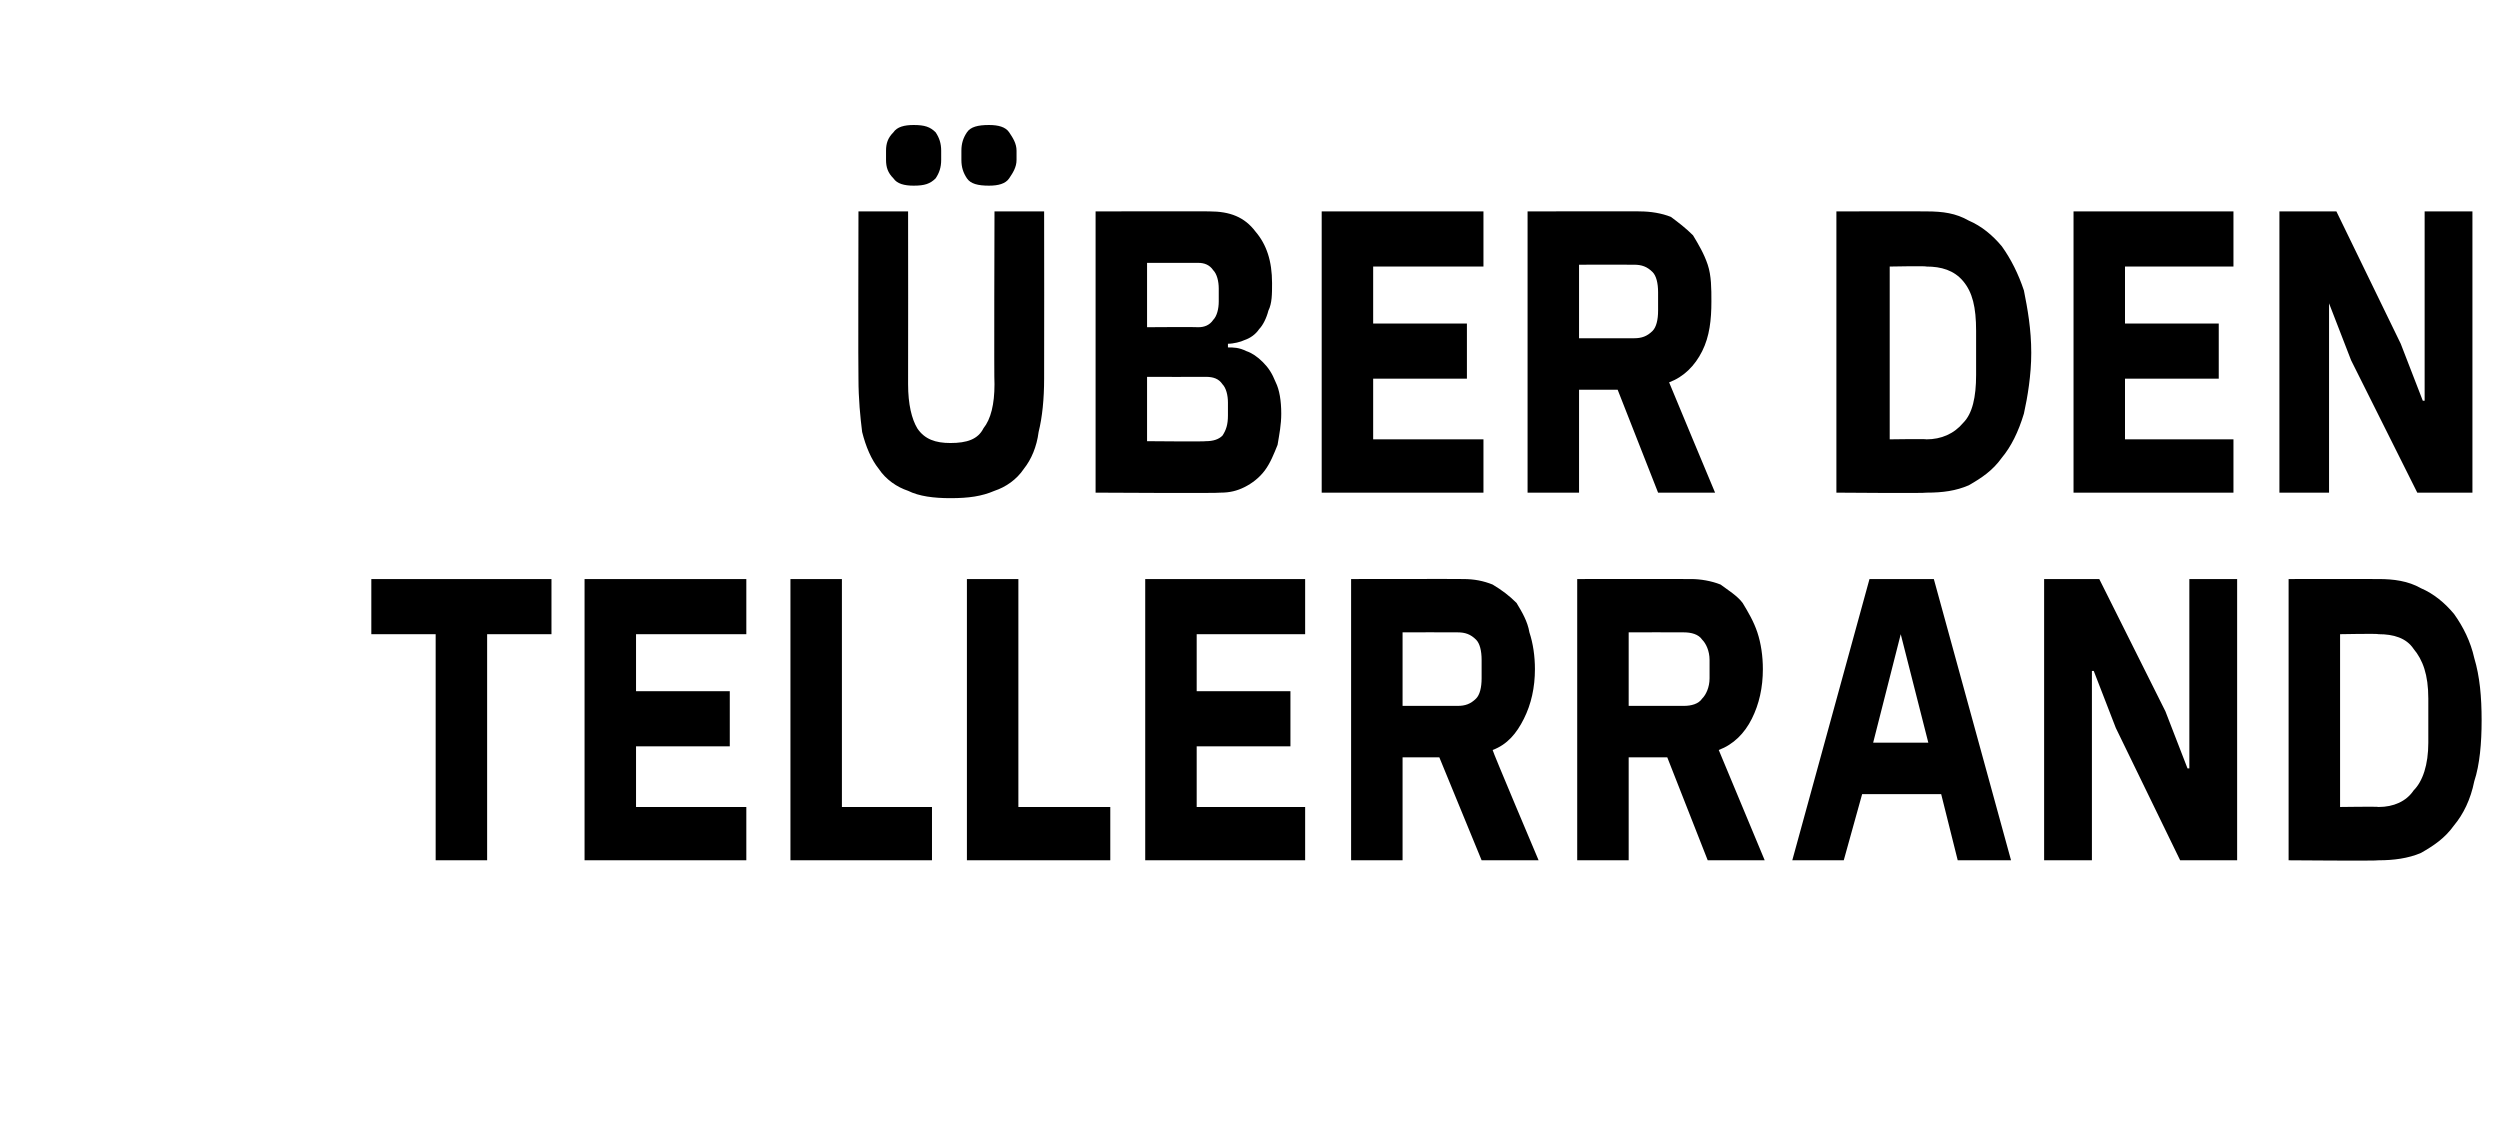 <?xml version="1.0" standalone="no"?><!DOCTYPE svg PUBLIC "-//W3C//DTD SVG 1.1//EN" "http://www.w3.org/Graphics/SVG/1.1/DTD/svg11.dtd"><svg xmlns="http://www.w3.org/2000/svg" version="1.1" width="136px" height="61.8px" viewBox="0 -1 136 61.8" style="top:-1px"><desc>ber den tellerrand</desc><defs/><g id="Polygon228831"><path d="m26.5 33.5l0 12.3l-2.8 0l0-12.3l-3.5 0l0-3l9.8 0l0 3l-3.5 0zm5.3 12.3l0-15.3l8.8 0l0 3l-6 0l0 3.1l5.1 0l0 3l-5.1 0l0 3.3l6 0l0 2.9l-8.8 0zm11.2 0l0-15.3l2.8 0l0 12.4l4.9 0l0 2.9l-7.7 0zm9.6 0l0-15.3l2.8 0l0 12.4l5 0l0 2.9l-7.8 0zm9.7 0l0-15.3l8.7 0l0 3l-5.9 0l0 3.1l5.1 0l0 3l-5.1 0l0 3.3l5.9 0l0 2.9l-8.7 0zm14 0l-2.8 0l0-15.3c0 0 6.11-.01 6.1 0c.6 0 1.1.1 1.6.3c.5.3.9.6 1.3 1c.3.5.6 1 .7 1.6c.2.6.3 1.3.3 2c0 1-.2 1.9-.6 2.7c-.4.8-.9 1.4-1.7 1.7c-.03.02 2.5 6 2.5 6l-3.1 0l-2.3-5.6l-2 0l0 5.6zm3-8.4c.4 0 .7-.1 1-.4c.2-.2.3-.6.3-1.1c0 0 0-1 0-1c0-.5-.1-.9-.3-1.1c-.3-.3-.6-.4-1-.4c-.04-.01-3 0-3 0l0 4c0 0 2.96 0 3 0zm9.3 8.4l-2.8 0l0-15.3c0 0 6.15-.01 6.2 0c.5 0 1.1.1 1.6.3c.4.3.9.6 1.2 1c.3.5.6 1 .8 1.6c.2.6.3 1.3.3 2c0 1-.2 1.9-.6 2.7c-.4.8-1 1.4-1.8 1.7c.01.02 2.5 6 2.5 6l-3.1 0l-2.2-5.6l-2.1 0l0 5.6zm3-8.4c.4 0 .8-.1 1-.4c.2-.2.4-.6.4-1.1c0 0 0-1 0-1c0-.5-.2-.9-.4-1.1c-.2-.3-.6-.4-1-.4c0-.01-3 0-3 0l0 4c0 0 3 0 3 0zm14.9 8.4l-.9-3.6l-4.3 0l-1 3.6l-2.8 0l4.2-15.3l3.5 0l4.2 15.3l-2.9 0zm-3.1-12.3l0 0l-1.5 5.9l3 0l-1.5-5.9zm11.7 5.1l-1.2-3.1l-.1 0l0 10.3l-2.6 0l0-15.3l3 0l3.6 7.2l1.2 3.1l.1 0l0-10.3l2.6 0l0 15.3l-3.1 0l-3.5-7.2zm9.4-8.1c0 0 4.87-.01 4.9 0c.8 0 1.6.1 2.3.5c.7.3 1.3.8 1.8 1.4c.5.7.9 1.5 1.1 2.4c.3 1 .4 2.1.4 3.4c0 1.2-.1 2.4-.4 3.3c-.2 1-.6 1.8-1.1 2.4c-.5.7-1.1 1.1-1.8 1.5c-.7.3-1.5.4-2.3.4c-.03.04-4.9 0-4.9 0l0-15.3zm4.9 12.4c.8 0 1.5-.3 1.9-.9c.5-.5.8-1.4.8-2.6c0 0 0-2.4 0-2.4c0-1.3-.3-2.1-.8-2.7c-.4-.6-1.1-.8-1.9-.8c-.03-.04-2.1 0-2.1 0l0 9.4c0 0 2.07-.03 2.1 0z" stroke="none" fill="#000"/></g><g id="Polygon228830"><path d="m49.4 10.5c0 0 .01 9.4 0 9.4c0 1.1.2 1.9.5 2.4c.4.6 1 .8 1.8.8c.9 0 1.5-.2 1.8-.8c.4-.5.6-1.3.6-2.4c-.03 0 0-9.4 0-9.4l2.7 0c0 0 .01 9.05 0 9.1c0 1.1-.1 2.1-.3 2.9c-.1.8-.4 1.5-.8 2c-.4.6-1 1-1.6 1.2c-.7.3-1.4.4-2.4.4c-.9 0-1.7-.1-2.3-.4c-.6-.2-1.2-.6-1.6-1.2c-.4-.5-.7-1.2-.9-2c-.1-.8-.2-1.8-.2-2.9c-.02-.05 0-9.1 0-9.1l2.7 0zm.3-1.4c-.5 0-.9-.1-1.1-.4c-.3-.3-.4-.6-.4-1c0 0 0-.5 0-.5c0-.4.1-.7.4-1c.2-.3.6-.4 1.1-.4c.6 0 .9.1 1.2.4c.2.3.3.6.3 1c0 0 0 .5 0 .5c0 .4-.1.7-.3 1c-.3.3-.6.4-1.2.4zm4.1 0c-.6 0-1-.1-1.2-.4c-.2-.3-.3-.6-.3-1c0 0 0-.5 0-.5c0-.4.1-.7.3-1c.2-.3.6-.4 1.2-.4c.5 0 .9.1 1.1.4c.2.3.4.6.4 1c0 0 0 .5 0 .5c0 .4-.2.7-.4 1c-.2.3-.6.4-1.1.4zm5.8 1.4c0 0 6.22-.01 6.2 0c1.1 0 1.9.3 2.5 1.1c.6.7.9 1.6.9 2.8c0 .6 0 1.1-.2 1.5c-.1.4-.3.8-.5 1c-.2.3-.5.5-.8.6c-.2.1-.6.2-.9.2c0 0 0 .2 0 .2c.3 0 .6 0 1 .2c.3.1.6.3.9.6c.3.3.5.6.7 1.1c.2.4.3 1 .3 1.7c0 .6-.1 1.1-.2 1.7c-.2.5-.4 1-.7 1.4c-.3.4-.7.7-1.1.9c-.4.2-.8.3-1.3.3c-.01.04-6.8 0-6.8 0l0-15.3zm2.8 12.5c0 0 3.19.03 3.2 0c.4 0 .7-.1.9-.3c.2-.3.3-.6.3-1.1c0 0 0-.7 0-.7c0-.4-.1-.8-.3-1c-.2-.3-.5-.4-.9-.4c-.01.01-3.2 0-3.2 0l0 3.5zm0-6.2c0 0 2.75-.02 2.8 0c.3 0 .6-.1.8-.4c.2-.2.3-.6.3-1c0 0 0-.7 0-.7c0-.4-.1-.8-.3-1c-.2-.3-.5-.4-.8-.4c-.05 0-2.8 0-2.8 0l0 3.5zm9.5 9l0-15.3l8.8 0l0 3l-6 0l0 3.1l5.1 0l0 3l-5.1 0l0 3.3l6 0l0 2.9l-8.8 0zm14 0l-2.8 0l0-15.3c0 0 6.15-.01 6.1 0c.6 0 1.2.1 1.7.3c.4.3.8.6 1.2 1c.3.5.6 1 .8 1.6c.2.6.2 1.3.2 2c0 1-.1 1.9-.5 2.7c-.4.8-1 1.4-1.8 1.7c0 .02 2.5 6 2.5 6l-3.1 0l-2.2-5.6l-2.1 0l0 5.6zm3-8.4c.4 0 .7-.1 1-.4c.2-.2.3-.6.3-1.1c0 0 0-1 0-1c0-.5-.1-.9-.3-1.1c-.3-.3-.6-.4-1-.4c0-.01-3 0-3 0l0 4c0 0 3 0 3 0zm11-6.9c0 0 4.91-.01 4.9 0c.9 0 1.6.1 2.3.5c.7.3 1.3.8 1.8 1.4c.5.7.9 1.5 1.2 2.4c.2 1 .4 2.1.4 3.4c0 1.2-.2 2.4-.4 3.3c-.3 1-.7 1.8-1.2 2.4c-.5.7-1.1 1.1-1.8 1.5c-.7.3-1.4.4-2.3.4c.01.04-4.9 0-4.9 0l0-15.3zm4.9 12.4c.8 0 1.5-.3 2-.9c.5-.5.7-1.4.7-2.6c0 0 0-2.4 0-2.4c0-1.3-.2-2.1-.7-2.7c-.5-.6-1.2-.8-2-.8c.01-.04-2 0-2 0l0 9.4c0 0 2.01-.03 2 0zm8 2.9l0-15.3l8.7 0l0 3l-5.9 0l0 3.1l5.1 0l0 3l-5.1 0l0 3.3l5.9 0l0 2.9l-8.7 0zm15.1-7.2l-1.2-3.1l0 0l0 10.3l-2.7 0l0-15.3l3.1 0l3.5 7.2l1.2 3.1l.1 0l0-10.3l2.6 0l0 15.3l-3 0l-3.6-7.2z" stroke="none" fill="#000"/></g></svg>